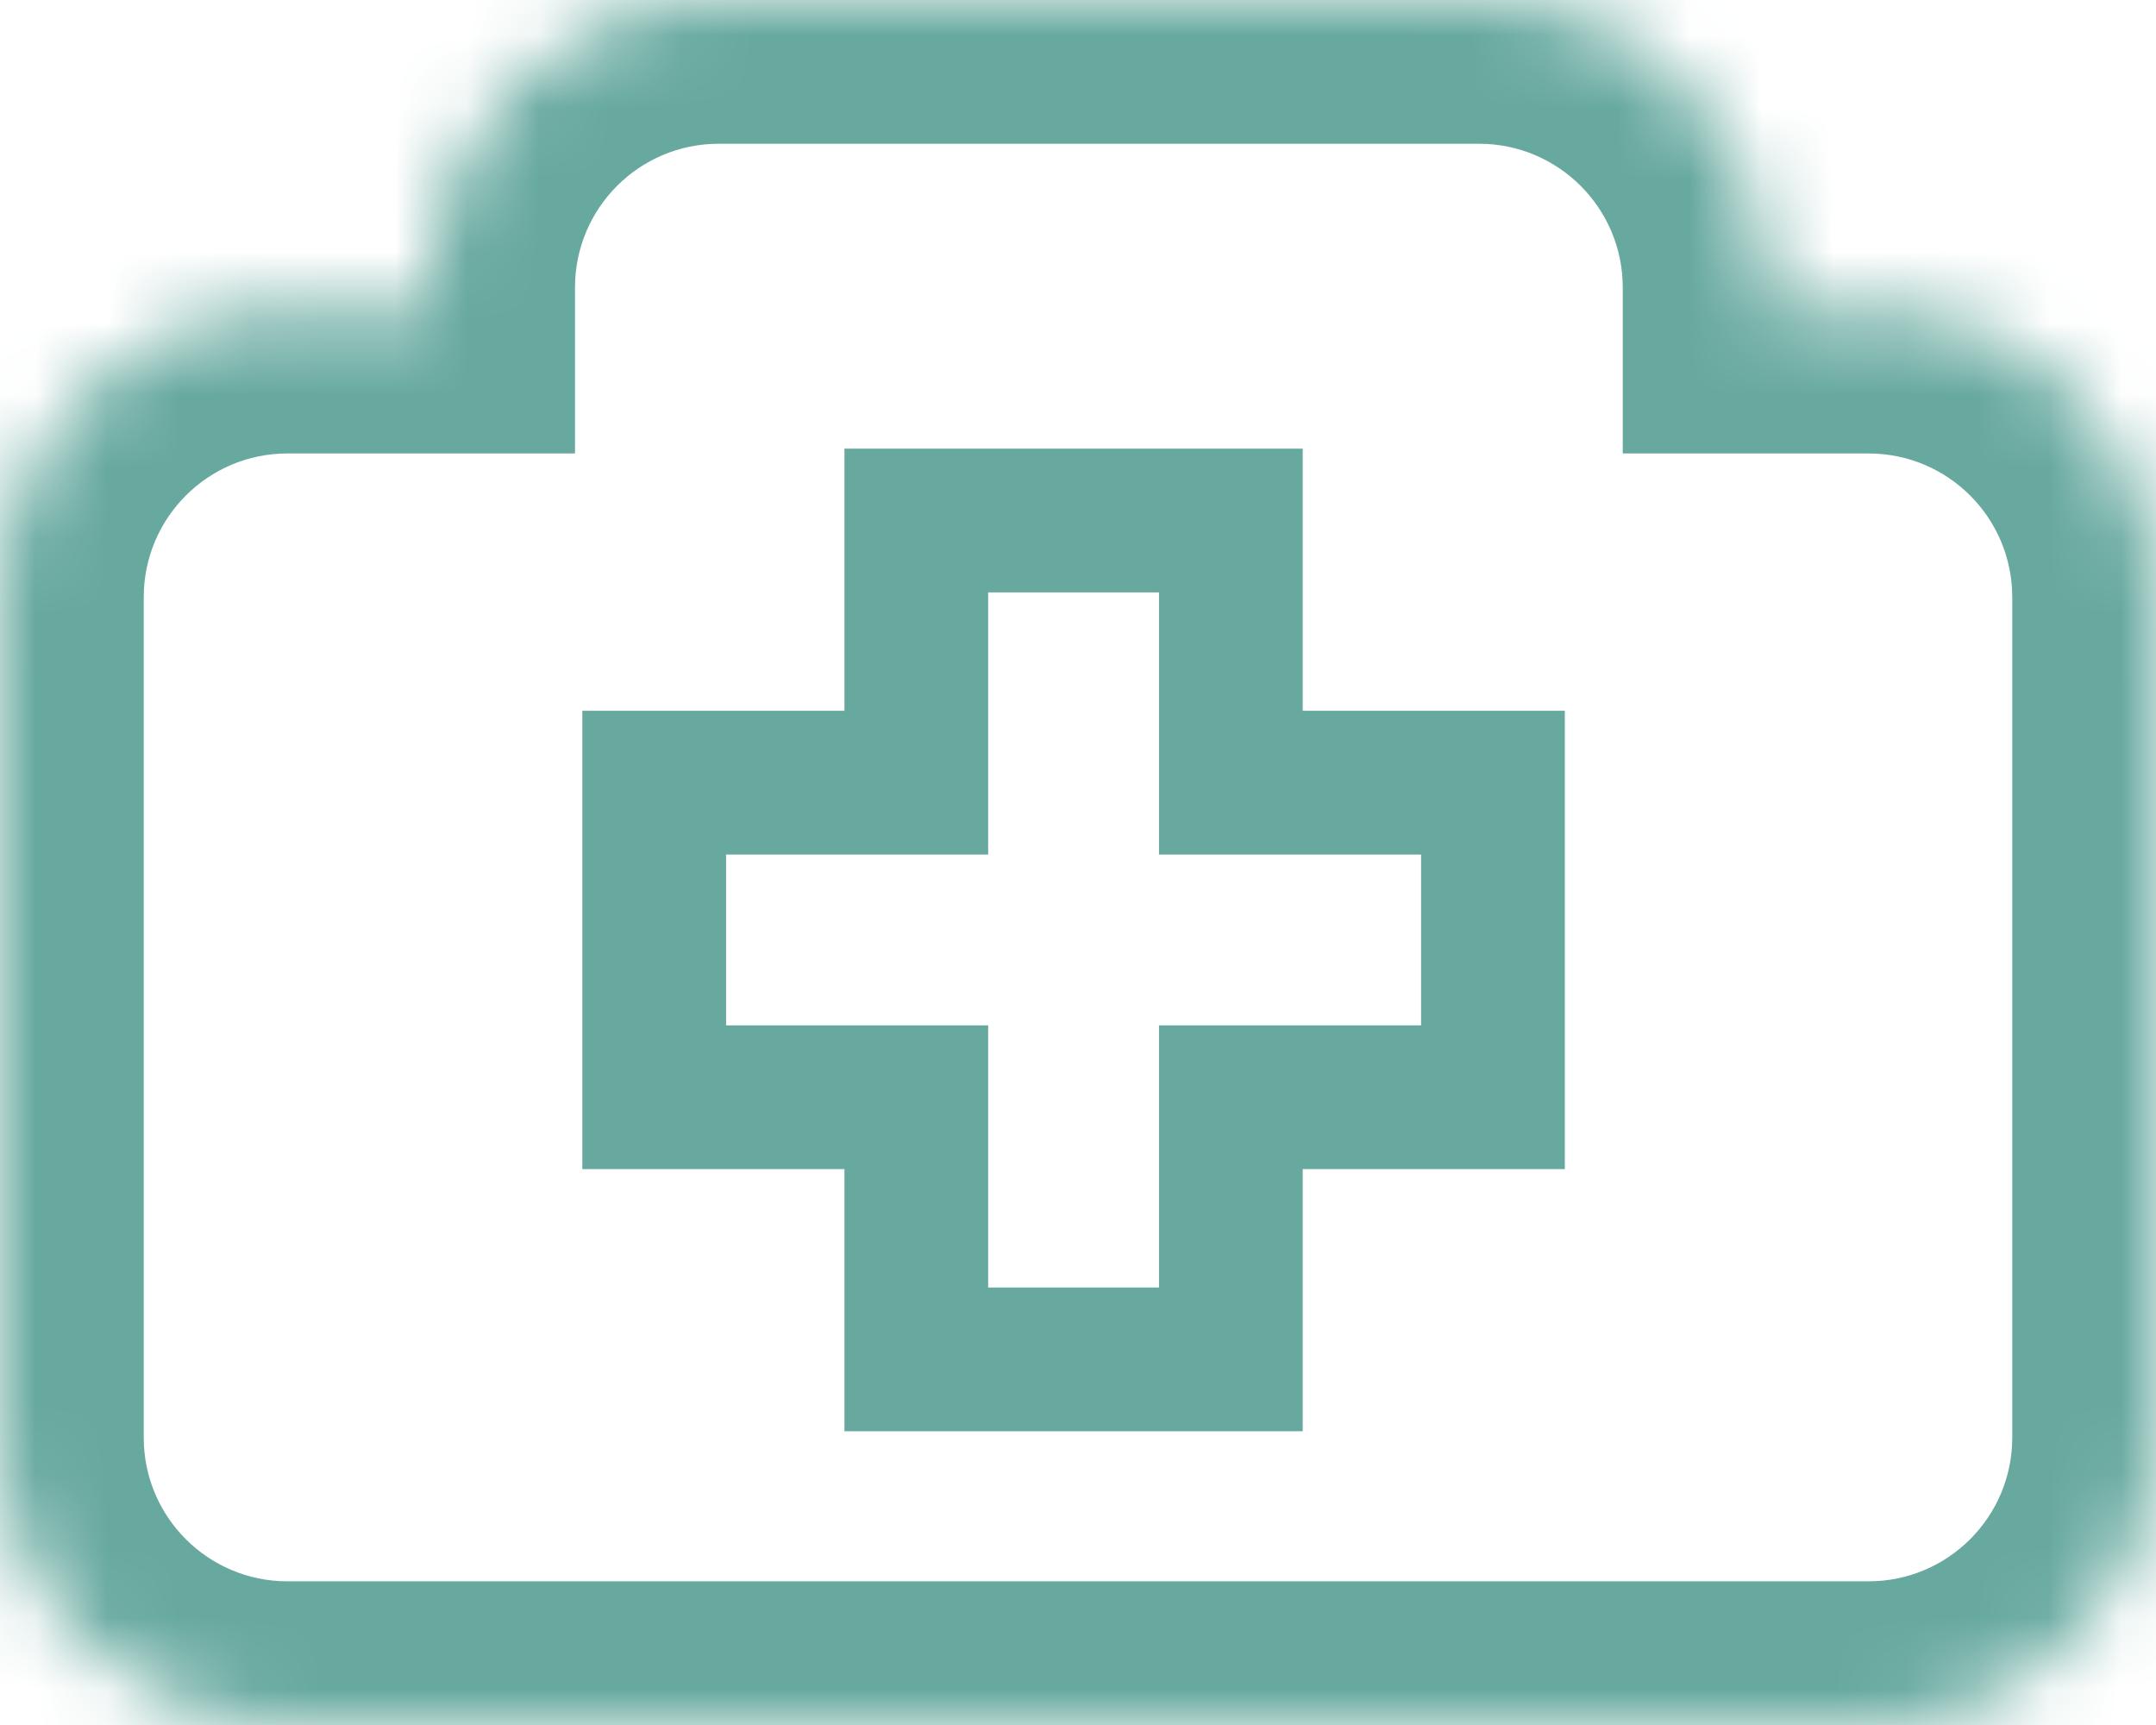 <svg width="30" height="24" viewBox="0 0 30 24" fill="none" xmlns="http://www.w3.org/2000/svg">
<mask id="path-1-inside-1" fill="white">
<path fill-rule="evenodd" clip-rule="evenodd" d="M10.001 0H20.58C22.789 0 24.58 1.791 24.58 4V4.309H26C28.209 4.309 30 6.1 30 8.309V20.001C30 22.21 28.209 24.001 26 24.001H4C1.791 24.001 0 22.21 0 20.001V8.309C0 6.1 1.791 4.309 4 4.309H6.001V4C6.001 1.791 7.791 0 10.001 0Z"/>
</mask>
<path d="M24.58 4.309H22.58V6.309H24.58V4.309ZM6.001 4.309V6.309H8.001V4.309H6.001ZM20.58 -2H10.001V2H20.58V-2ZM26.58 4C26.58 0.686 23.893 -2 20.58 -2V2C21.684 2 22.58 2.895 22.58 4H26.58ZM26.58 4.309V4H22.58V4.309H26.58ZM26 2.309H24.58V6.309H26V2.309ZM32 8.309C32 4.995 29.314 2.309 26 2.309V6.309C27.105 6.309 28 7.204 28 8.309H32ZM32 20.001V8.309H28V20.001H32ZM26 26.001C29.314 26.001 32 23.314 32 20.001H28C28 21.105 27.105 22.001 26 22.001V26.001ZM4 26.001H26V22.001H4V26.001ZM-2 20.001C-2 23.314 0.686 26.001 4 26.001V22.001C2.895 22.001 2 21.105 2 20.001H-2ZM-2 8.309V20.001H2V8.309H-2ZM4 2.309C0.686 2.309 -2 4.995 -2 8.309H2C2 7.204 2.895 6.309 4 6.309V2.309ZM6.001 2.309H4V6.309H6.001V2.309ZM4.001 4V4.309H8.001V4H4.001ZM10.001 -2C6.687 -2 4.001 0.686 4.001 4H8.001C8.001 2.895 8.896 2 10.001 2V-2Z" fill="#67A99F" mask="url(#path-1-inside-1)"/>
<path d="M20.774 10.889H17.127V7.242H12.75V10.889H9.103V15.266H12.75V18.913H17.127V15.266H20.774V10.889Z" stroke="#67A99F" stroke-width="2" stroke-miterlimit="10" stroke-linecap="square"/>
</svg>
